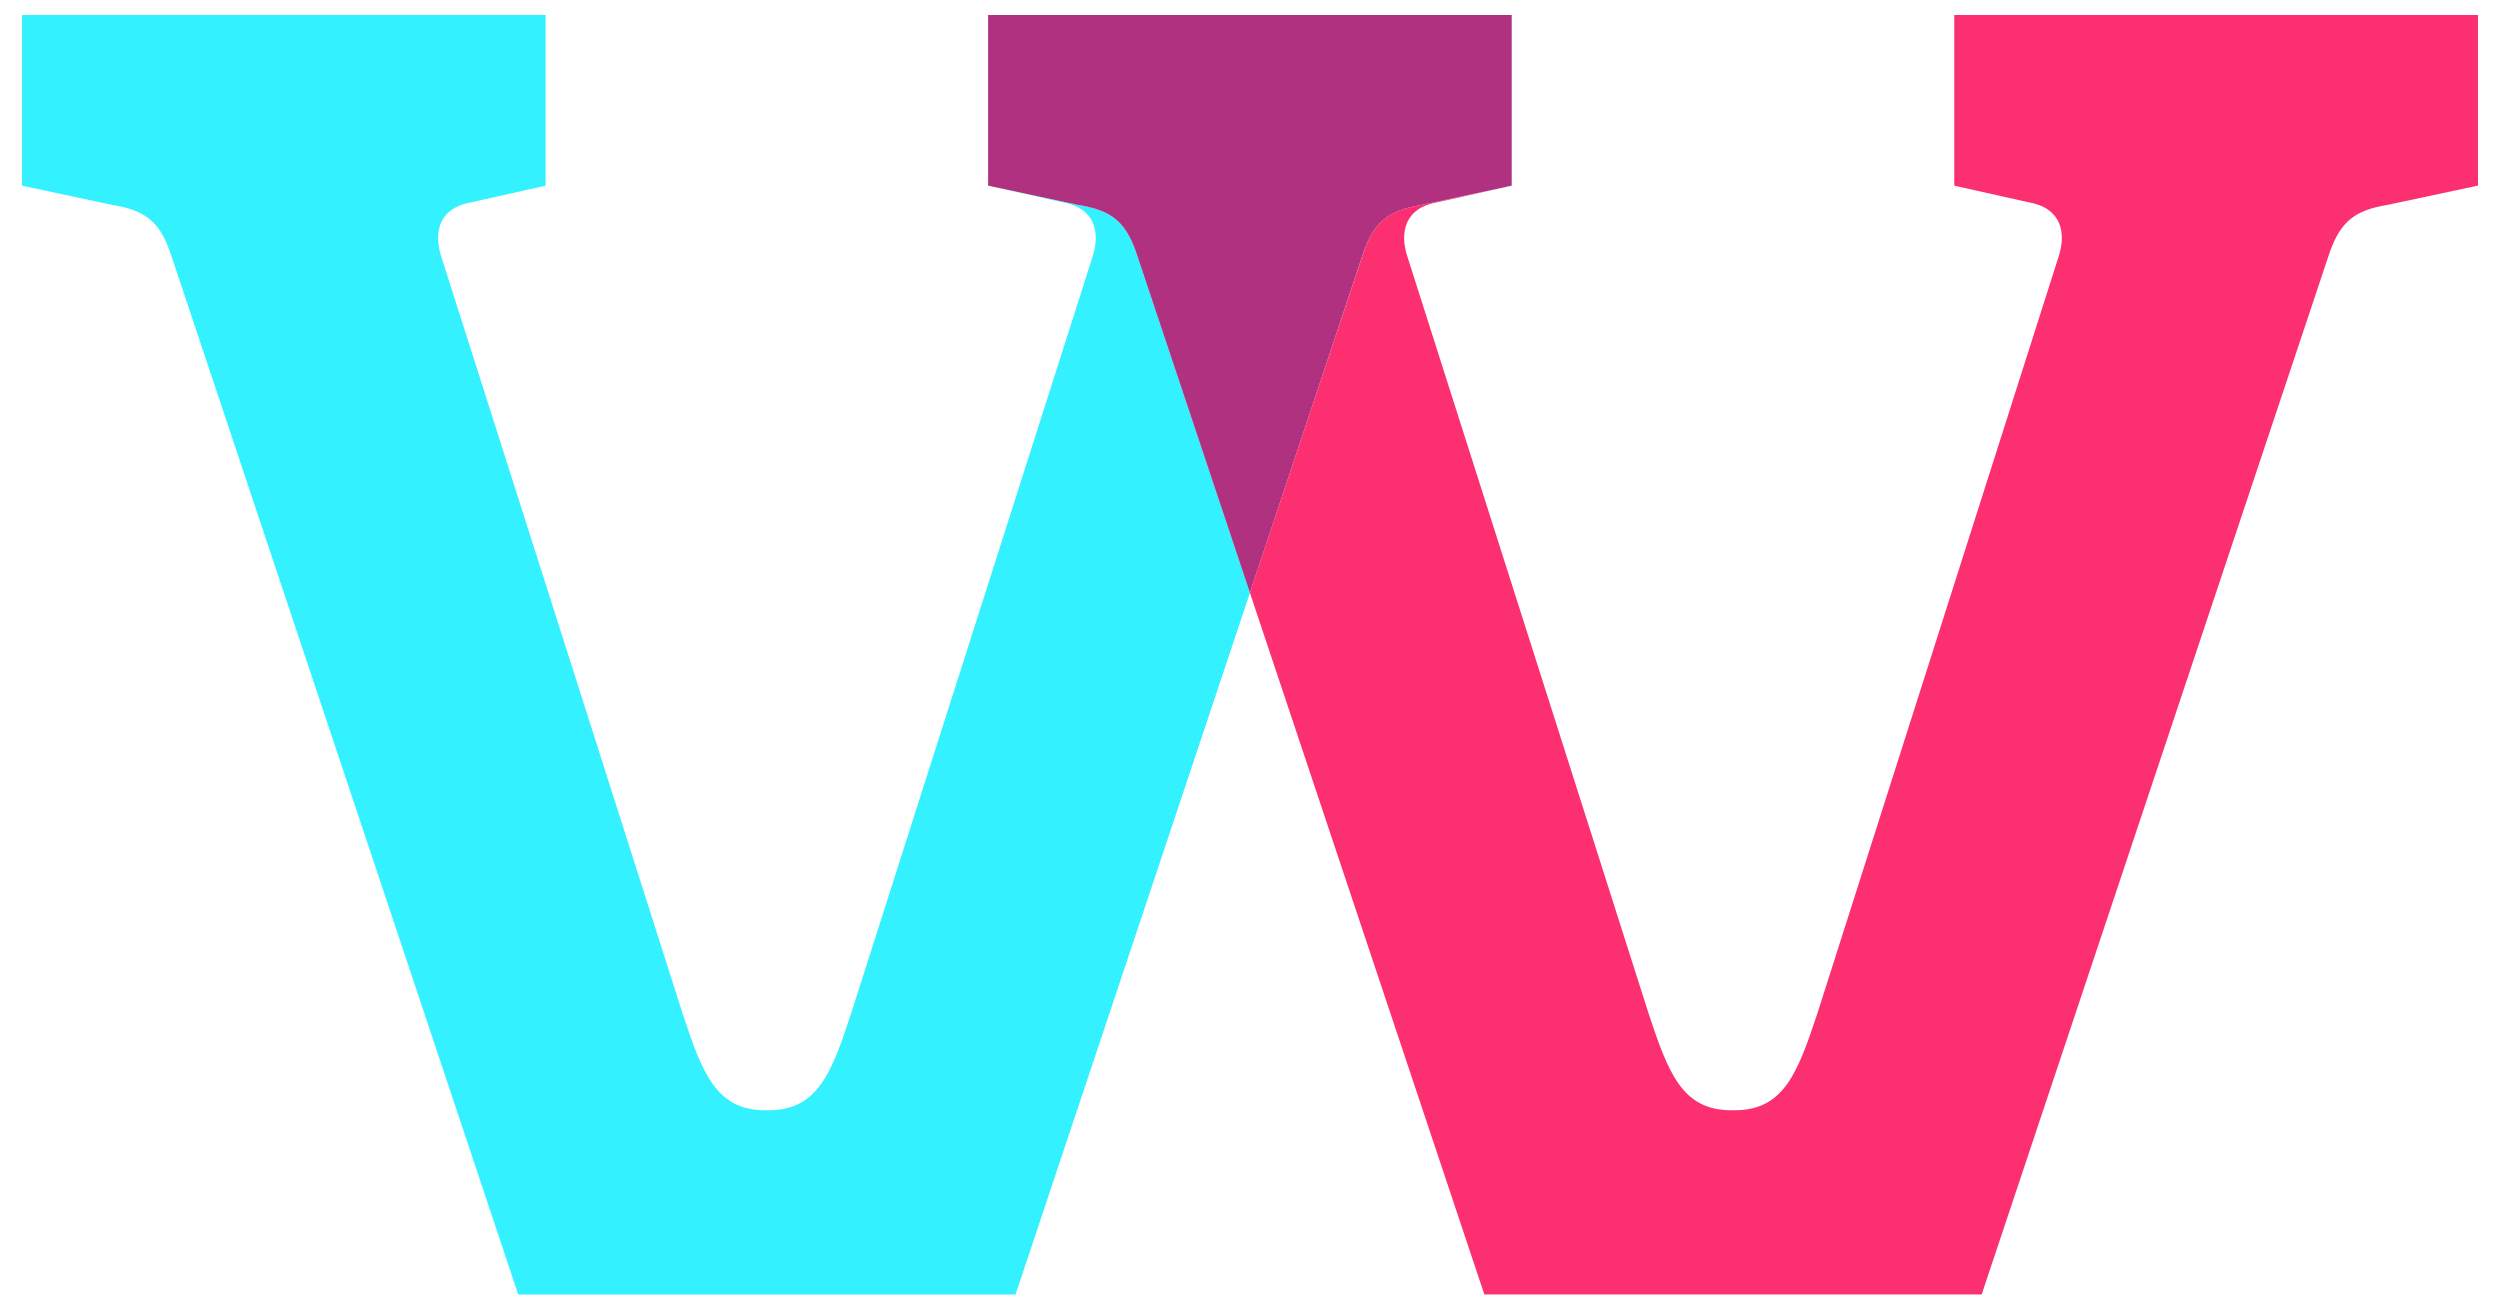 <?xml version="1.0" encoding="utf-8"?>
<!-- Generator: Adobe Illustrator 16.0.0, SVG Export Plug-In . SVG Version: 6.00 Build 0)  -->
<!DOCTYPE svg PUBLIC "-//W3C//DTD SVG 1.1//EN" "http://www.w3.org/Graphics/SVG/1.1/DTD/svg11.dtd">
<svg version="1.1" id="Capa_1" xmlns="http://www.w3.org/2000/svg" xmlns:xlink="http://www.w3.org/1999/xlink" x="0px" y="0px"
	 width="42px" height="22px" viewBox="0 0 42 22" enable-background="new 0 0 42 22" xml:space="preserve">
<g>
	<path opacity="0.8" fill="#00EDFF" d="M18.117,3.443l-1.484-0.317l1.212,0.271c0.552,0.093,0.646,0.508,0.507,0.926l-4.056,12.712
		c-0.32,0.971-0.552,1.617-1.382,1.617c-0.006,0-0.016,0-0.024,0l0,0c-0.004,0-0.006,0-0.007,0s-0.004,0-0.005,0l0,0
		c-0.009,0-0.018,0-0.027,0c-0.828,0-1.058-0.646-1.381-1.617L7.417,4.323C7.278,3.905,7.371,3.49,7.925,3.397l1.241-0.278V0.252
		H0.369v2.867l1.519,0.324c0.554,0.091,0.786,0.278,0.968,0.785l5.85,17.52h8.355l3.938-11.79l-1.913-5.729
		C18.902,3.721,18.672,3.534,18.117,3.443z"/>
	<path fill="#FC3070" d="M32.832,0.252v2.867l1.242,0.278c0.554,0.093,0.647,0.508,0.507,0.926l-4.052,12.712
		c-0.325,0.971-0.554,1.617-1.383,1.617c-0.01,0-0.019,0-0.026,0l0,0c-0.001,0-0.005,0-0.005,0s-0.004,0-0.008,0l0,0
		c-0.007,0-0.017,0-0.025,0c-0.828,0-1.059-0.646-1.383-1.617L23.648,4.323c-0.141-0.418-0.047-0.833,0.504-0.926l1.213-0.271
		l-1.486,0.317c-0.552,0.091-0.785,0.278-0.968,0.785l-1.913,5.729l3.939,11.79h8.355l5.851-17.52
		c0.185-0.507,0.416-0.694,0.967-0.785l1.521-0.324V0.252H32.832z"/>
	<path fill="#AF317F" d="M23.879,3.443l1.486-0.317l0.032-0.007V0.252H16.6v2.867l0.033,0.007l1.484,0.317
		c0.555,0.091,0.785,0.278,0.967,0.785l1.914,5.729l1.912-5.729C23.094,3.721,23.327,3.534,23.879,3.443z"/>
</g>
</svg>

